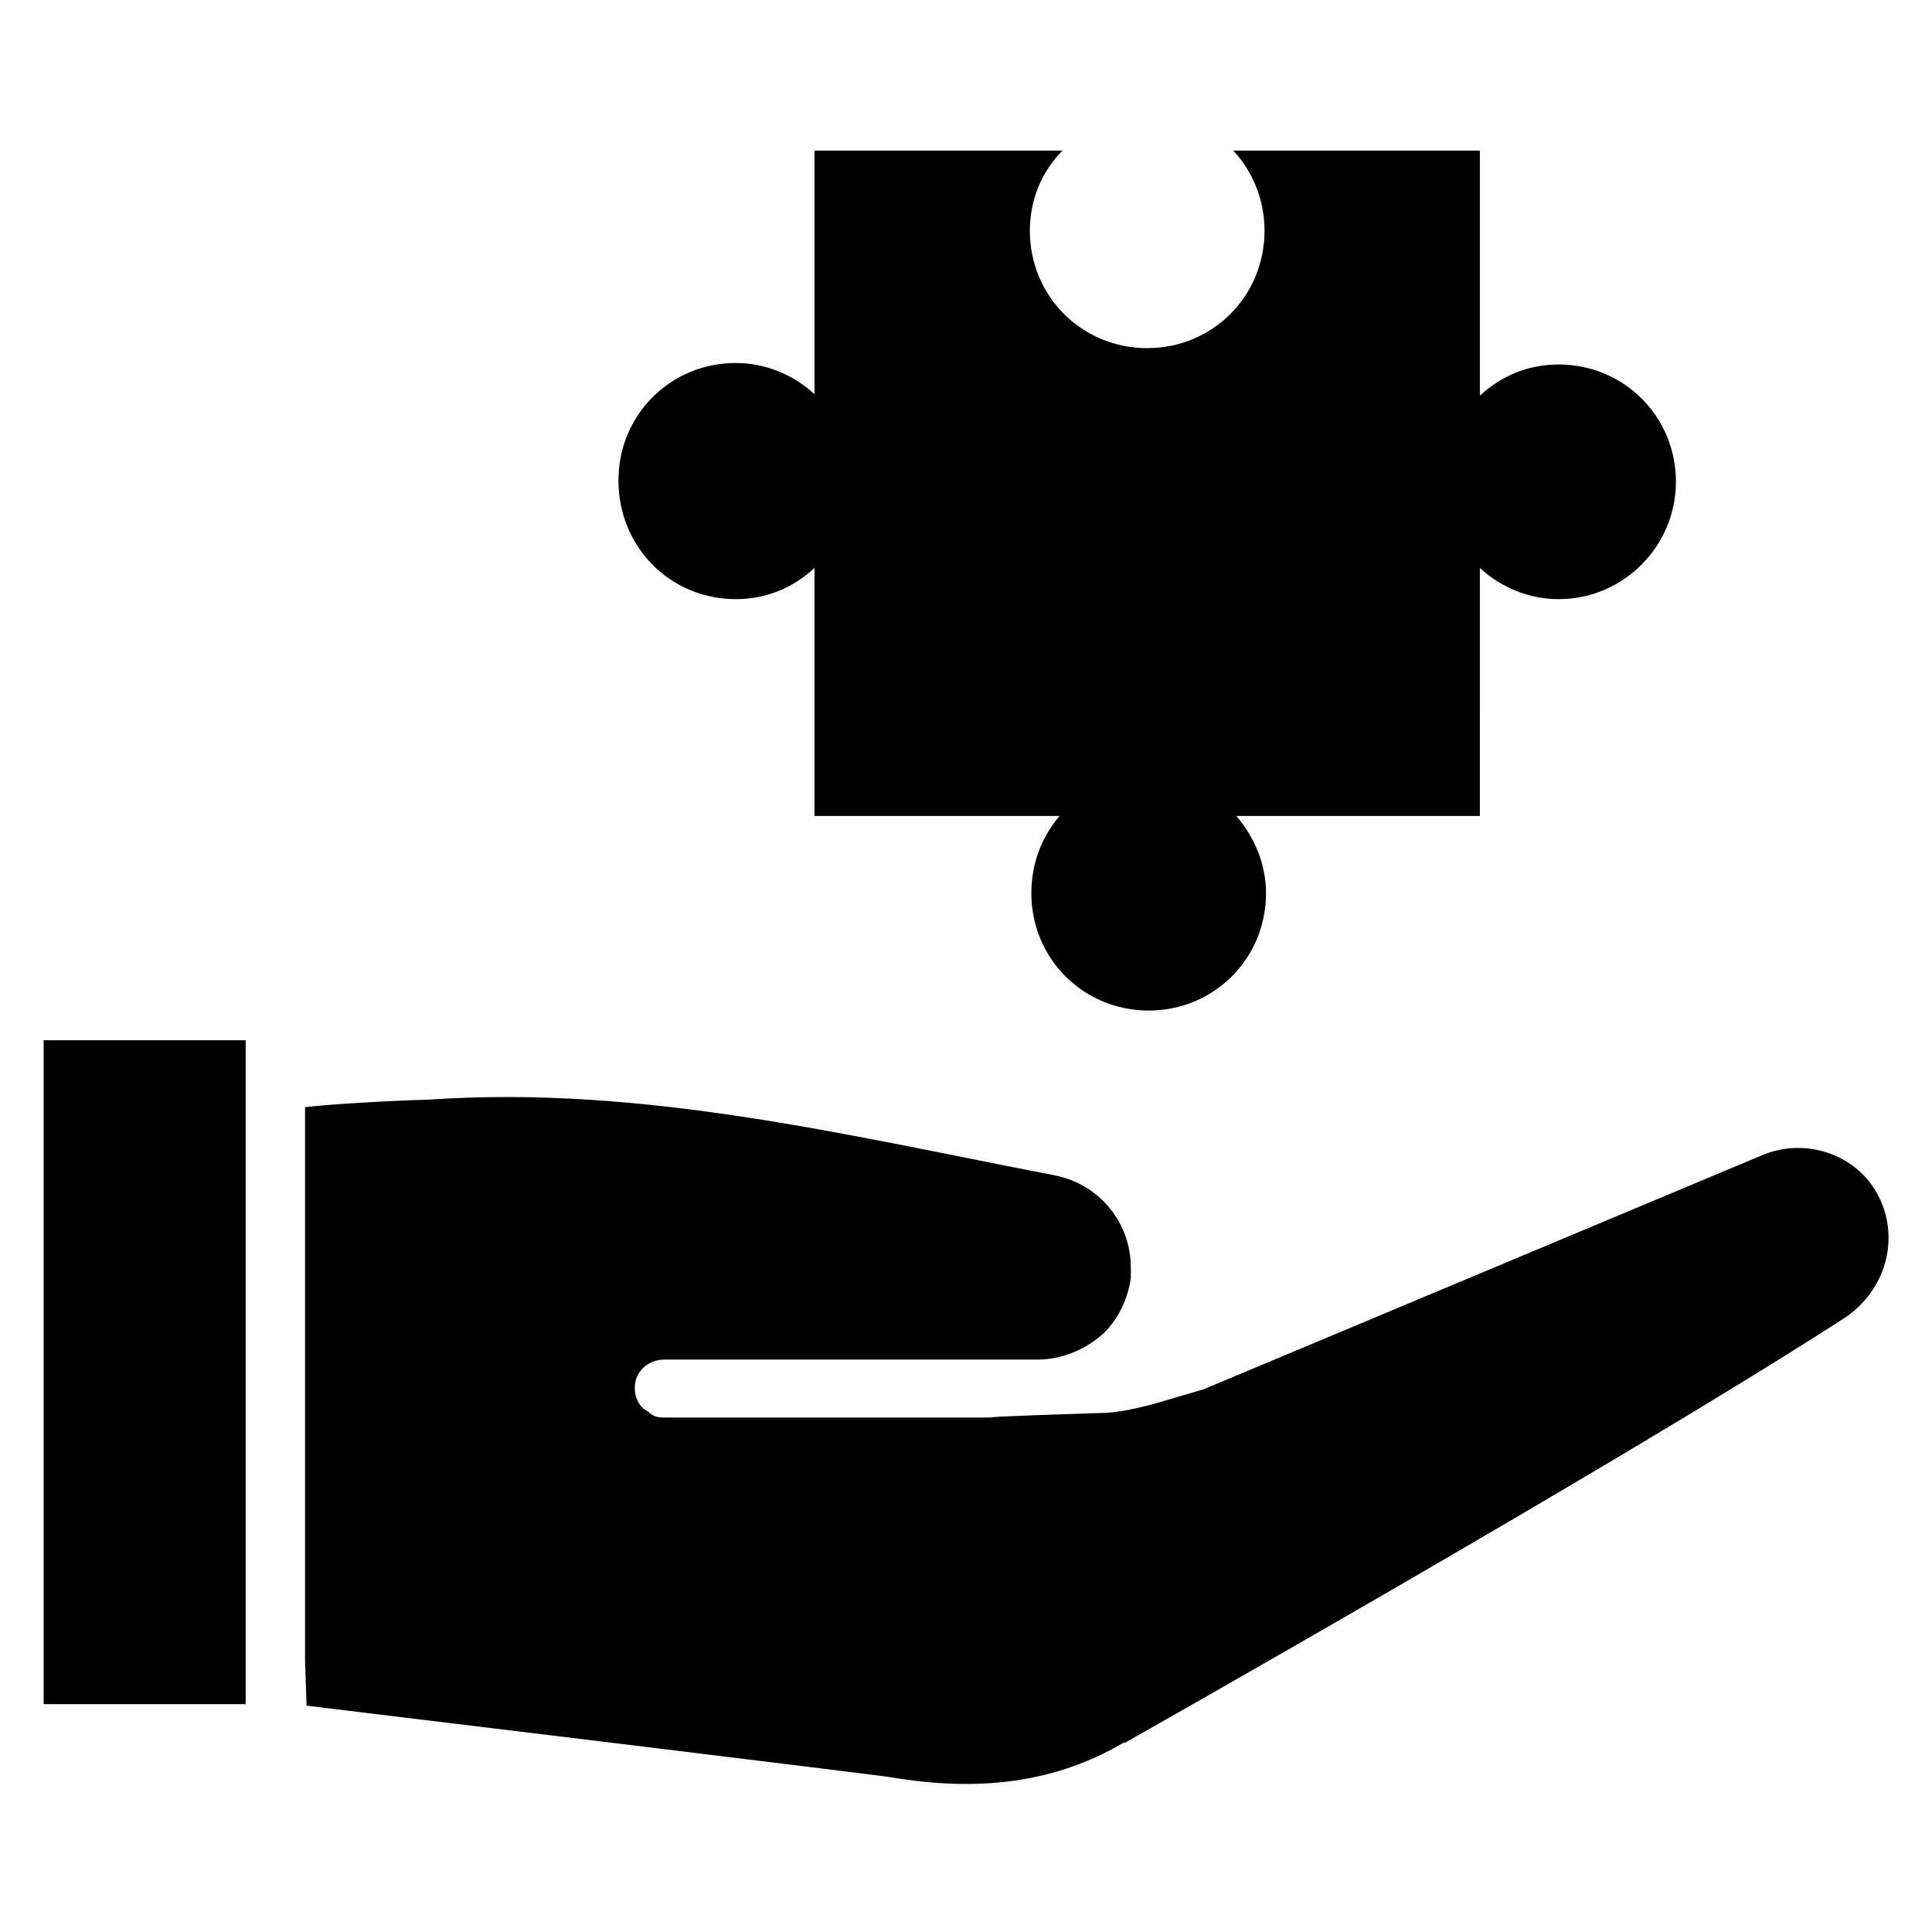 <?xml version="1.0" encoding="UTF-8"?>
<!-- Uploaded to: ICON Repo, www.svgrepo.com, Generator: ICON Repo Mixer Tools -->
<svg fill="#000000" width="800px" height="800px" version="1.1" viewBox="144 144 512 512" xmlns="http://www.w3.org/2000/svg">
 <g>
  <path d="m338.99 302.78c8.266 0 15.352-3.148 20.859-8.266v65.73h64.945c-4.723 5.512-7.477 12.594-7.477 20.469 0 17.32 13.777 31.094 31.094 31.094 17.32 0 31.094-13.777 31.094-31.094 0-7.871-3.148-14.957-7.871-20.469h64.551l-0.004-65.73c5.512 5.117 12.988 8.266 20.859 8.266 17.32 0 31.094-14.168 31.094-31.094 0-17.32-13.777-31.094-31.094-31.094-8.266 0-15.352 3.148-20.859 8.266v-64.945h-65.336c5.117 5.512 8.266 12.988 8.266 21.254 0 17.32-13.777 31.094-31.094 31.094-17.32 0-31.094-13.777-31.094-31.094 0-8.266 3.148-15.742 8.66-21.254h-65.734v64.551c-5.512-5.117-12.988-8.266-20.859-8.266-17.32 0-31.094 13.777-31.094 31.094-0.004 17.715 13.773 31.488 31.094 31.488z"/>
  <path d="m639.31 457.07c-6.691-8.266-18.105-11.02-27.945-7.086l-148.39 62.191-13.383 3.938c-4.723 1.18-9.445 2.363-14.562 2.363-10.629 0.395-25.977 0.789-28.734 1.18l-86.594-0.004c-1.574 0-2.754-0.395-3.938-1.574-2.363-1.18-3.543-3.543-3.543-6.297 0-4.328 3.543-7.477 7.871-7.477h98.793c6.691 0 12.988-2.754 17.711-7.086 3.938-3.938 6.297-9.055 7.086-14.562v-2.754c0-11.809-8.266-22.043-20.074-24.402-55.105-10.629-109.42-24.008-166.1-20.074-2.363 0-22.043 0.789-32.668 1.969v146.42l0.395 12.203c19.68 2.363 152.32 18.5 154.29 18.895 20.859 3.543 42.117 2.754 62.188-9.055h0.395s133.04-75.18 191.29-112.96c12.207-8.66 14.57-24.801 5.91-35.82z"/>
  <path d="m155.57 419.68h53.531v175.94h-53.531z"/>
 </g>
</svg>